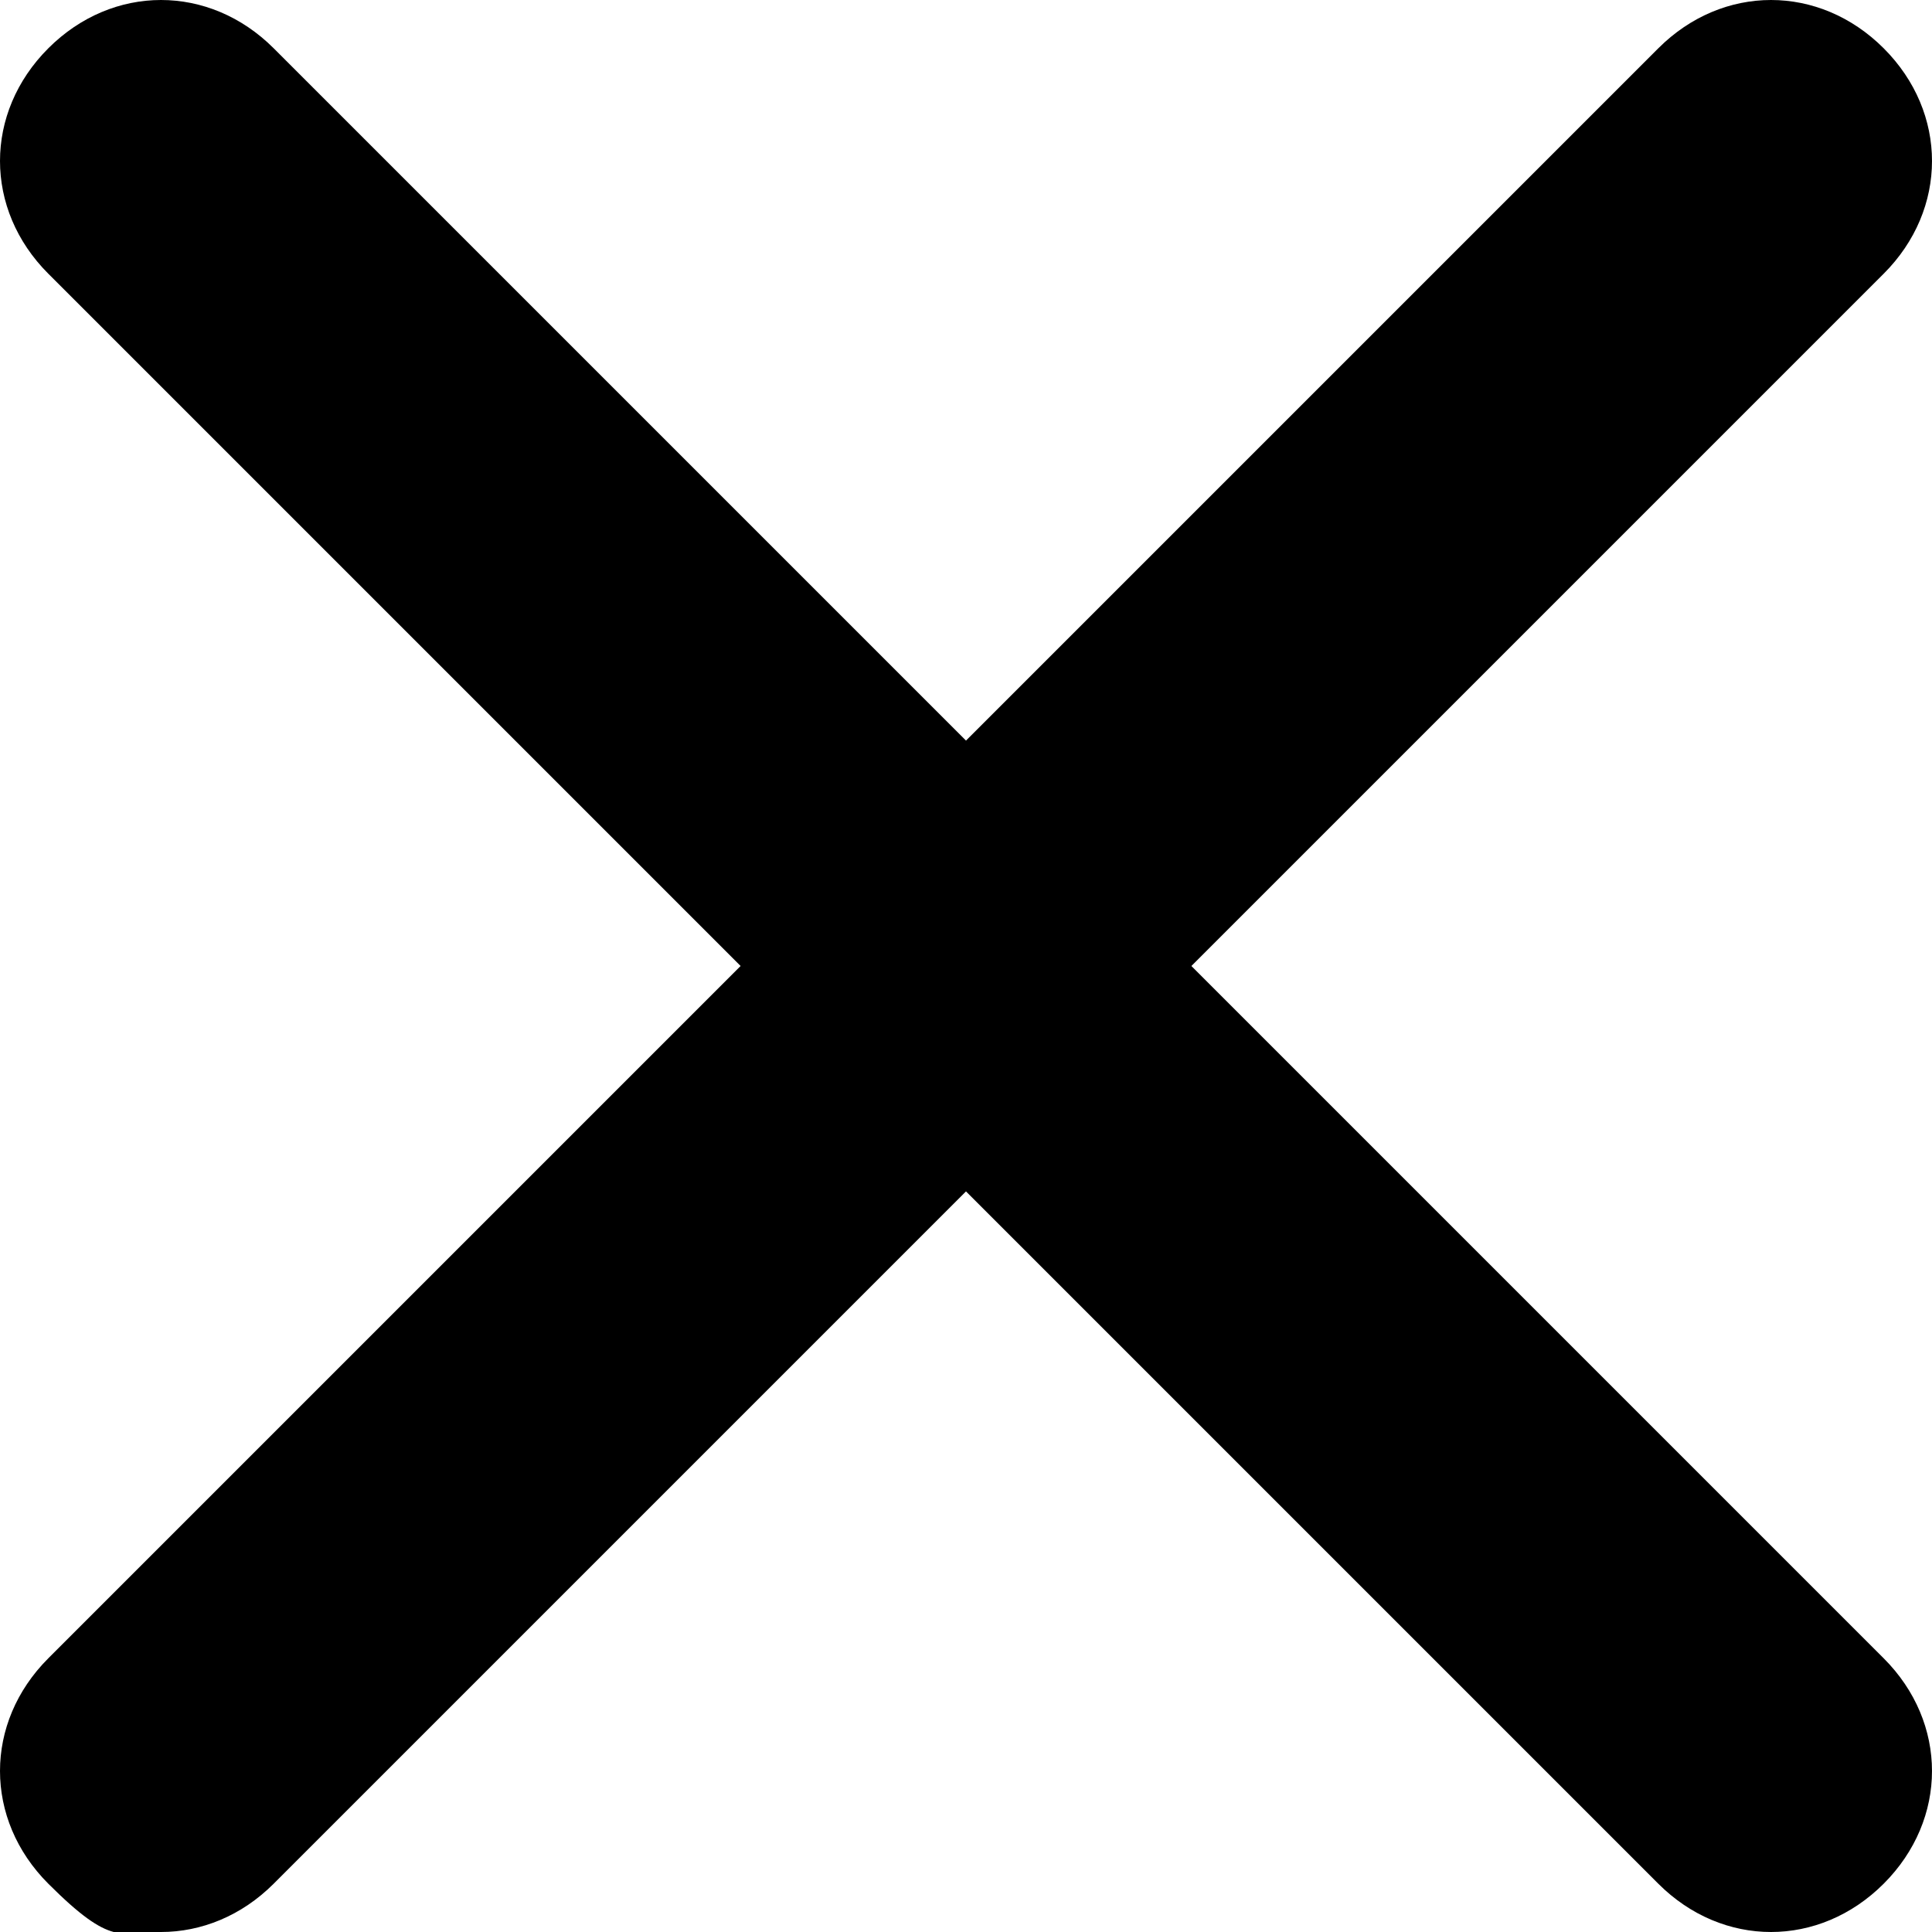 <svg xmlns="http://www.w3.org/2000/svg" viewBox="0 0 24 24" fill="currentColor">
  <path d="M14.8,12L23.4,3.4c.8-.8.8-2,0-2.8-.8-.8-2-.8-2.8,0l-8.6,8.6L3.4.6C2.6-.2,1.4-.2.6.6-.2,1.4-.2,2.6.6,3.4l8.6,8.6L.6,20.6c-.8.8-.8,2,0,2.8s.9.6,1.4.6,1-.2,1.4-.6l8.6-8.6,8.6,8.6c.4.4.9.6,1.4.6s1-.2,1.4-.6c.8-.8.8-2,0-2.8l-8.6-8.6Z"/>
</svg>